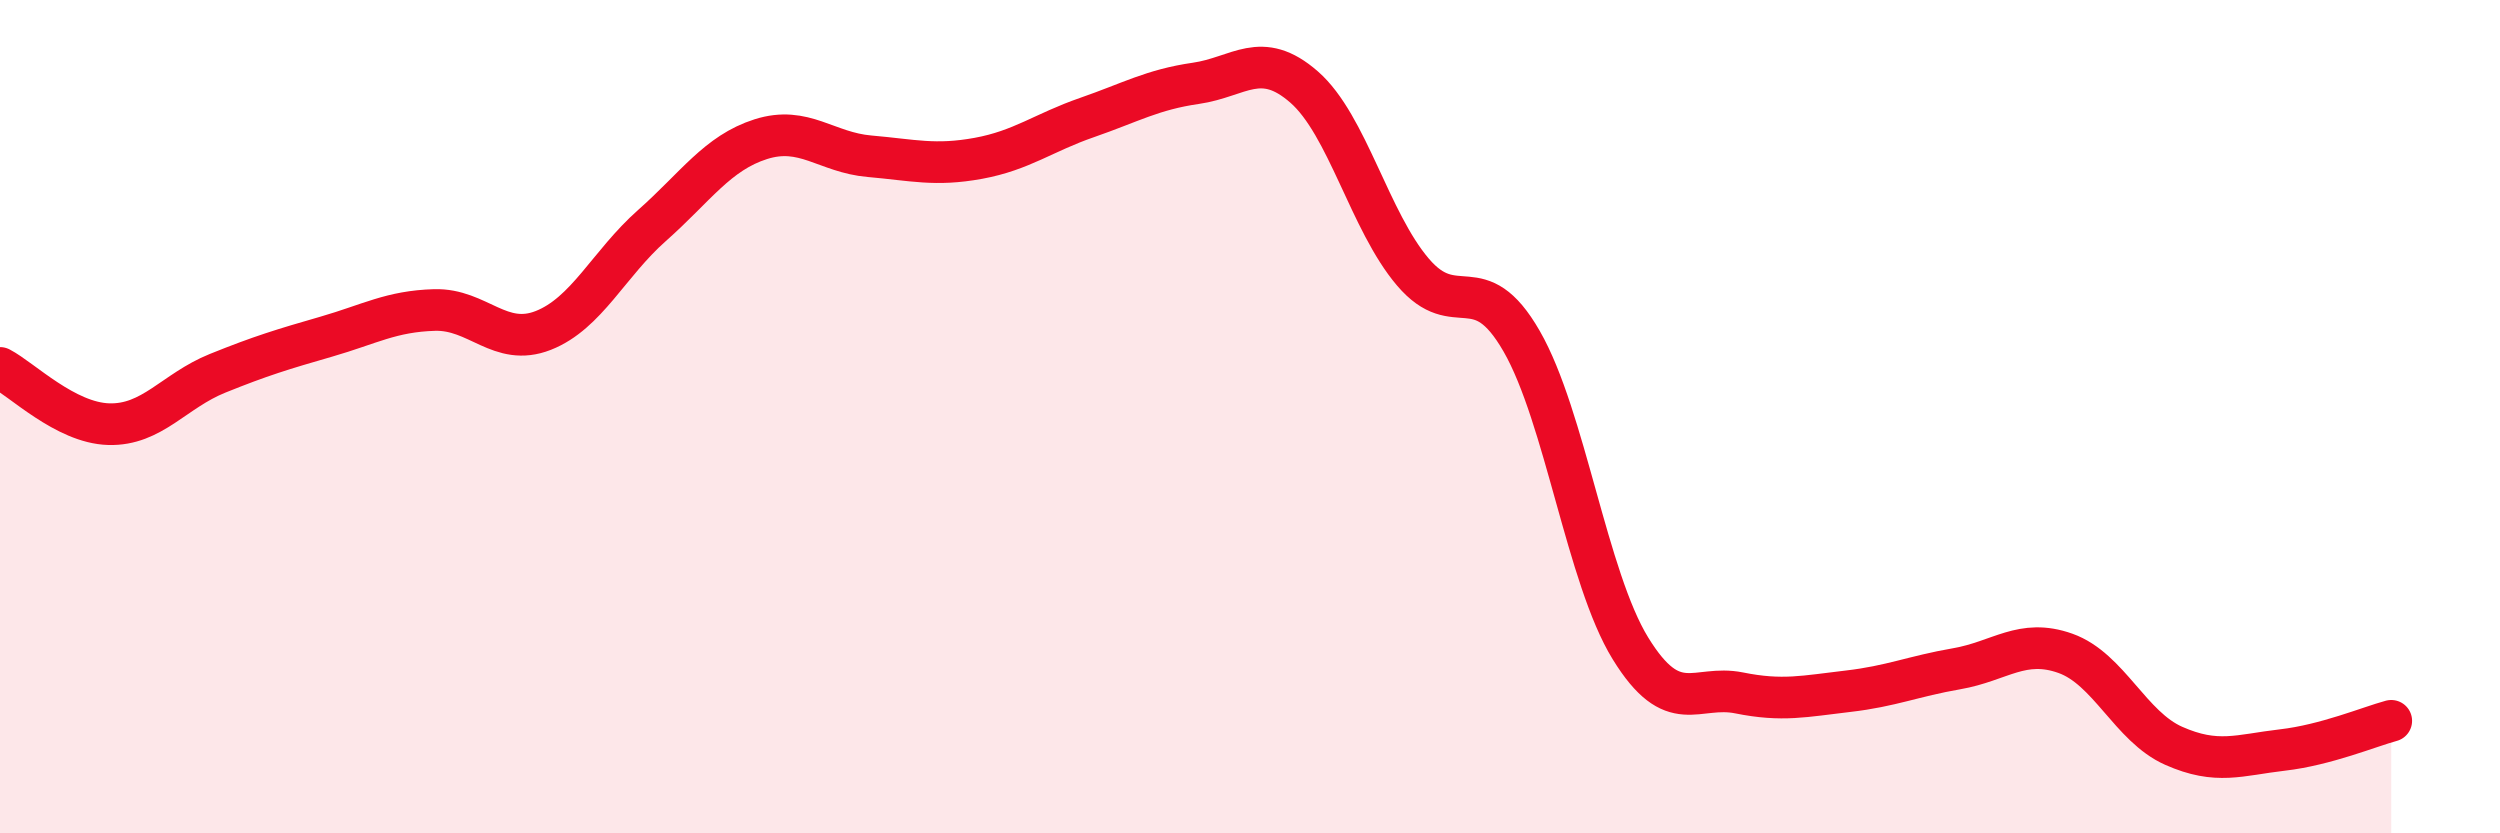 
    <svg width="60" height="20" viewBox="0 0 60 20" xmlns="http://www.w3.org/2000/svg">
      <path
        d="M 0,8.83 C 0.52,9.1 1.57,10.15 2.61,10.18 C 3.65,10.21 4.18,9.38 5.22,8.96 C 6.26,8.54 6.79,8.38 7.83,8.08 C 8.87,7.78 9.39,7.47 10.43,7.44 C 11.47,7.41 12,8.34 13.04,7.93 C 14.08,7.52 14.61,6.33 15.65,5.41 C 16.69,4.49 17.22,3.67 18.26,3.34 C 19.3,3.01 19.83,3.66 20.87,3.75 C 21.91,3.84 22.44,3.99 23.48,3.8 C 24.52,3.61 25.05,3.18 26.09,2.82 C 27.13,2.46 27.66,2.15 28.7,2 C 29.74,1.85 30.26,1.18 31.3,2.09 C 32.34,3 32.87,5.31 33.91,6.53 C 34.95,7.75 35.48,6.38 36.52,8.19 C 37.56,10 38.09,13.87 39.13,15.56 C 40.17,17.25 40.7,16.42 41.74,16.63 C 42.78,16.84 43.31,16.71 44.35,16.59 C 45.39,16.47 45.92,16.23 46.96,16.05 C 48,15.87 48.53,15.31 49.57,15.68 C 50.61,16.05 51.13,17.44 52.17,17.9 C 53.21,18.36 53.74,18.12 54.78,18 C 55.82,17.88 56.87,17.44 57.39,17.3L57.39 20L0 20Z"
        fill="#EB0A25"
        opacity="0.1"
        stroke-linecap="round"
        stroke-linejoin="round"
      />
      <path
        d="M 0,8.83 C 0.52,9.1 1.57,10.15 2.61,10.18 C 3.65,10.21 4.18,9.38 5.22,8.96 C 6.26,8.54 6.79,8.38 7.83,8.08 C 8.87,7.78 9.39,7.47 10.43,7.44 C 11.47,7.41 12,8.34 13.04,7.93 C 14.08,7.52 14.61,6.33 15.65,5.41 C 16.69,4.49 17.22,3.67 18.26,3.34 C 19.3,3.01 19.83,3.66 20.87,3.75 C 21.91,3.84 22.44,3.99 23.48,3.8 C 24.52,3.61 25.05,3.18 26.09,2.82 C 27.13,2.46 27.66,2.15 28.7,2 C 29.74,1.85 30.26,1.18 31.3,2.09 C 32.34,3 32.87,5.31 33.91,6.53 C 34.95,7.75 35.48,6.38 36.52,8.19 C 37.56,10 38.09,13.87 39.13,15.56 C 40.17,17.25 40.7,16.42 41.74,16.63 C 42.78,16.84 43.31,16.71 44.35,16.59 C 45.39,16.47 45.92,16.23 46.96,16.05 C 48,15.87 48.53,15.31 49.57,15.68 C 50.61,16.05 51.13,17.44 52.17,17.9 C 53.21,18.36 53.74,18.12 54.78,18 C 55.82,17.88 56.87,17.44 57.39,17.3"
        stroke="#EB0A25"
        stroke-width="1"
        fill="none"
        stroke-linecap="round"
        stroke-linejoin="round"
      />
    </svg>
  